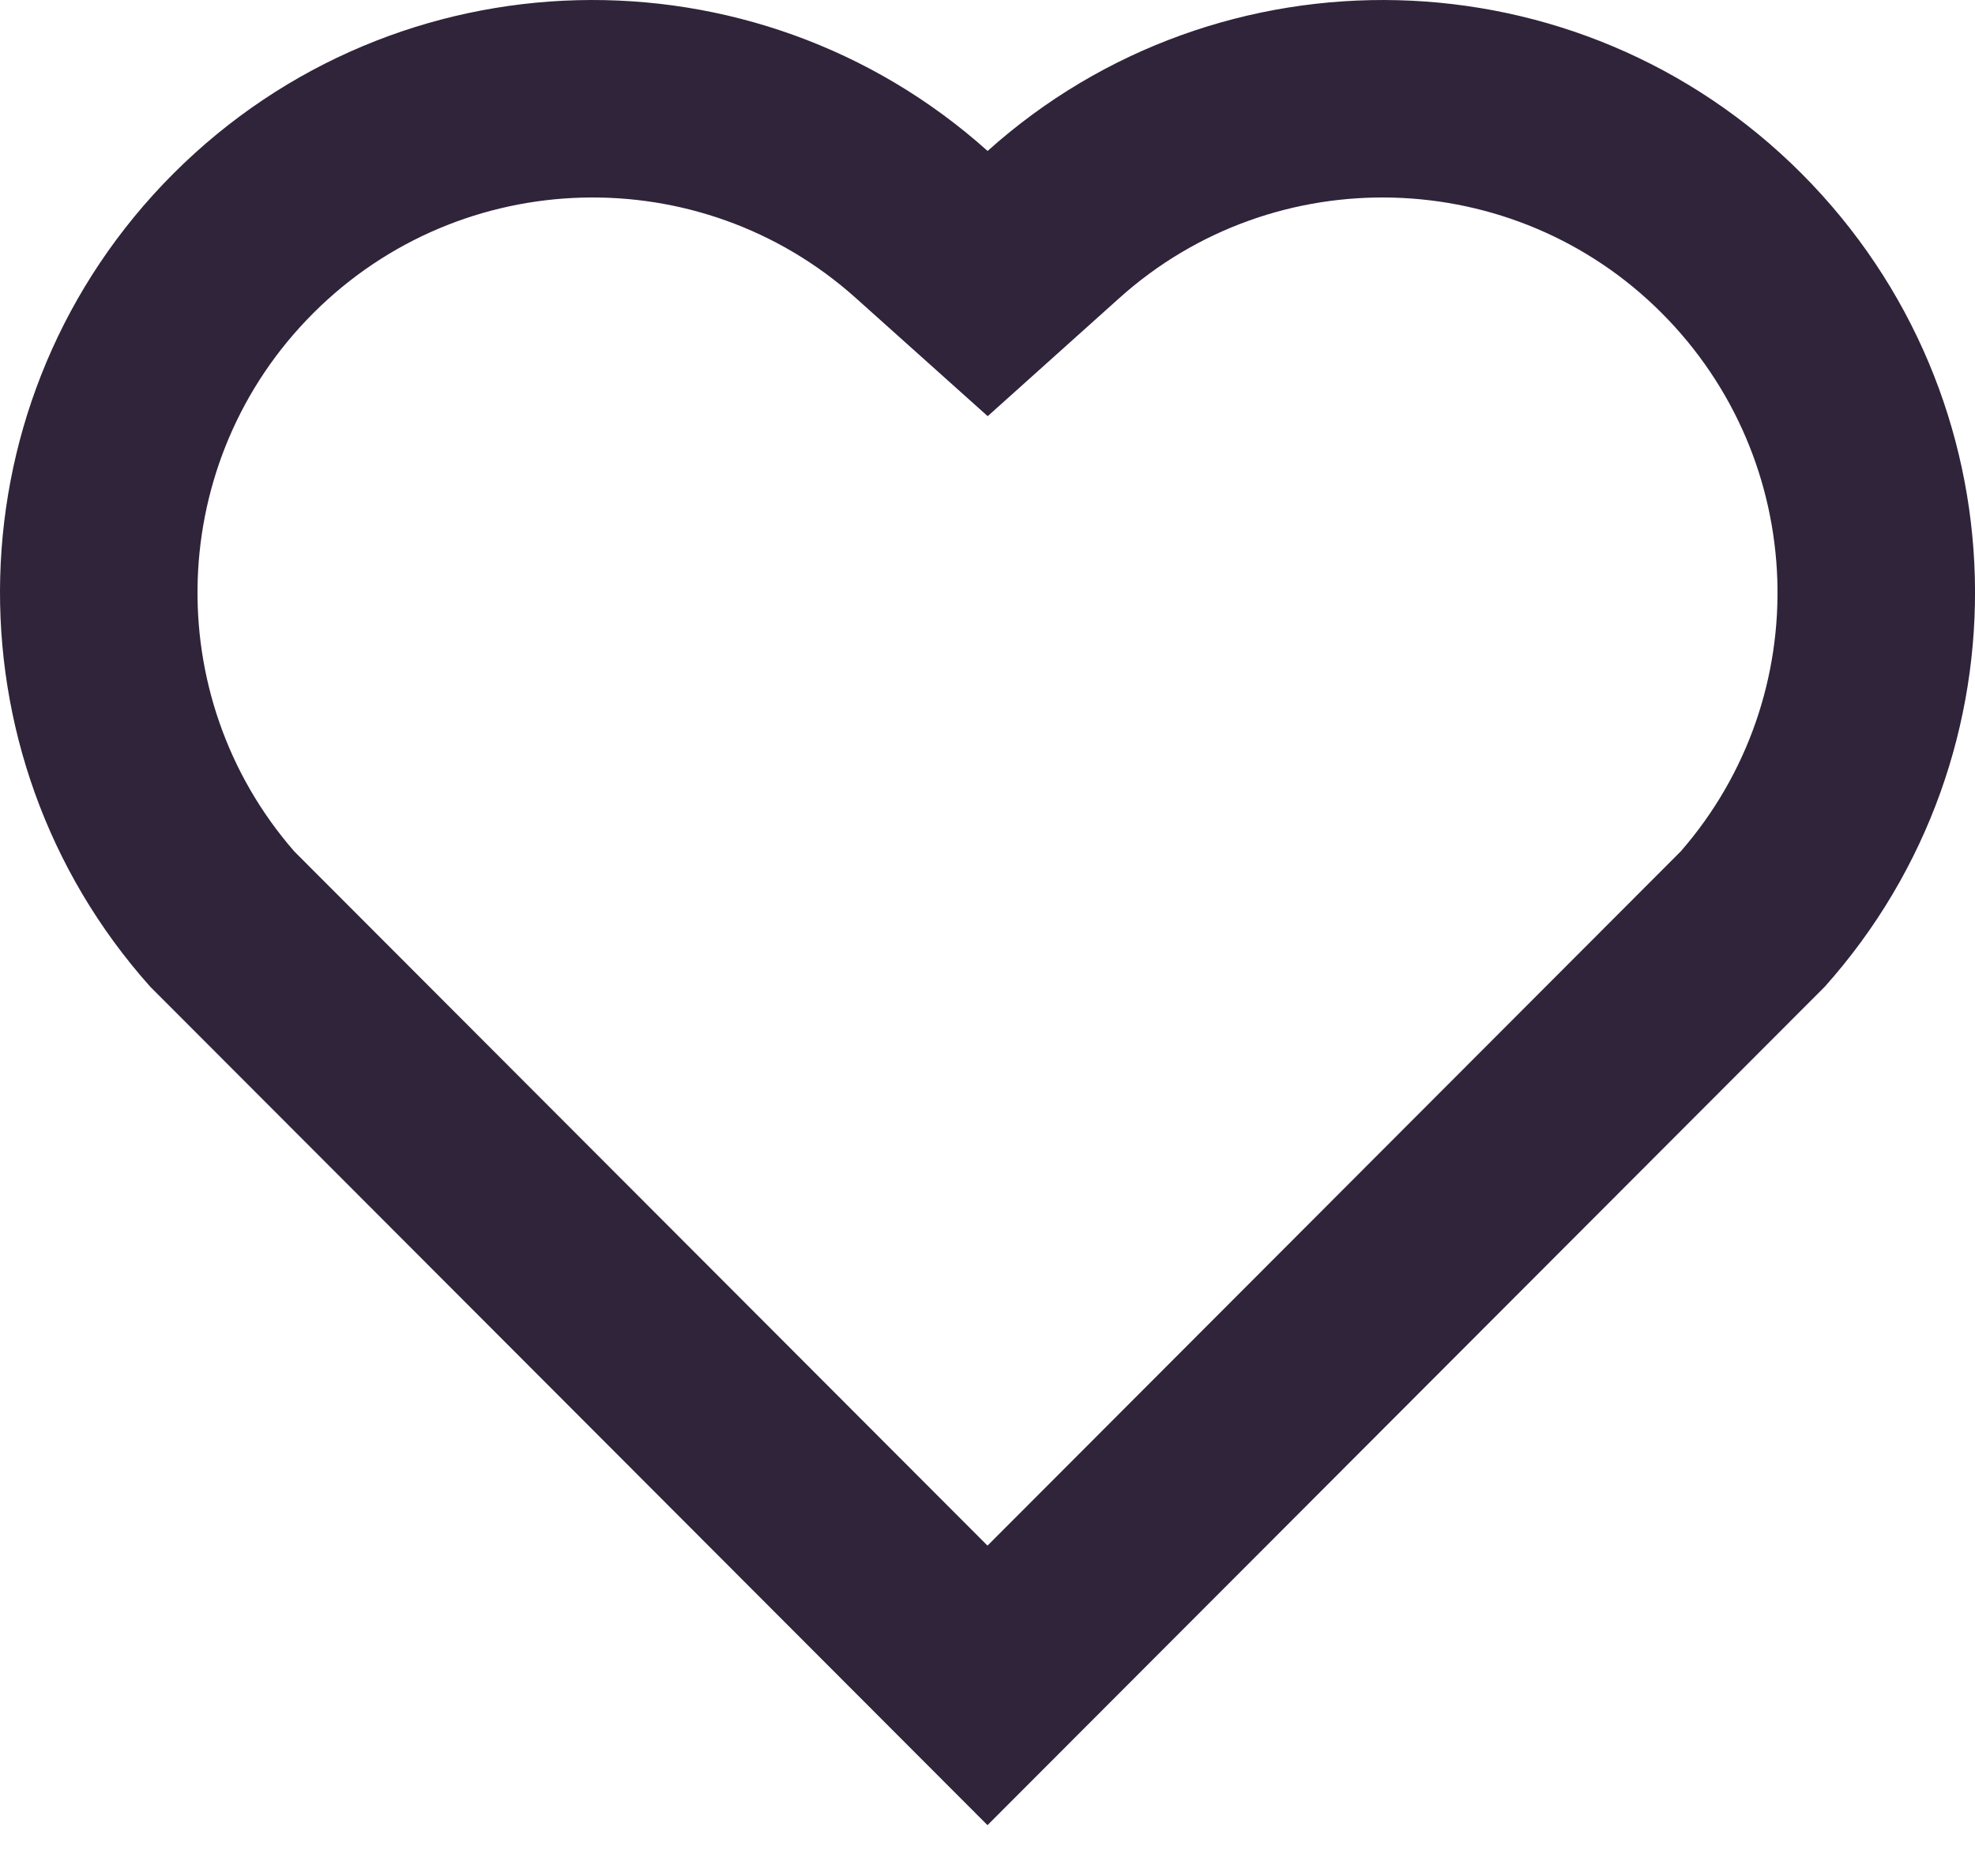 <svg width="20" height="19" viewBox="0 0 20 19" fill="none" xmlns="http://www.w3.org/2000/svg">
<path d="M10.001 1.529C12.35 -0.58 15.98 -0.51 18.243 1.757C20.505 4.025 20.583 7.637 18.479 9.993L10 18.485L1.521 9.993C-0.583 7.637 -0.504 4.019 1.757 1.757C4.022 -0.507 7.645 -0.583 10.001 1.529ZM16.827 3.17C15.328 1.668 12.908 1.607 11.337 3.017L10.002 4.215L8.666 3.018C7.091 1.606 4.675 1.668 3.172 3.172C1.682 4.661 1.607 7.047 2.98 8.623L10 15.654L17.02 8.623C18.393 7.047 18.319 4.665 16.827 3.17Z" fill="#2F243A"/>
</svg>
